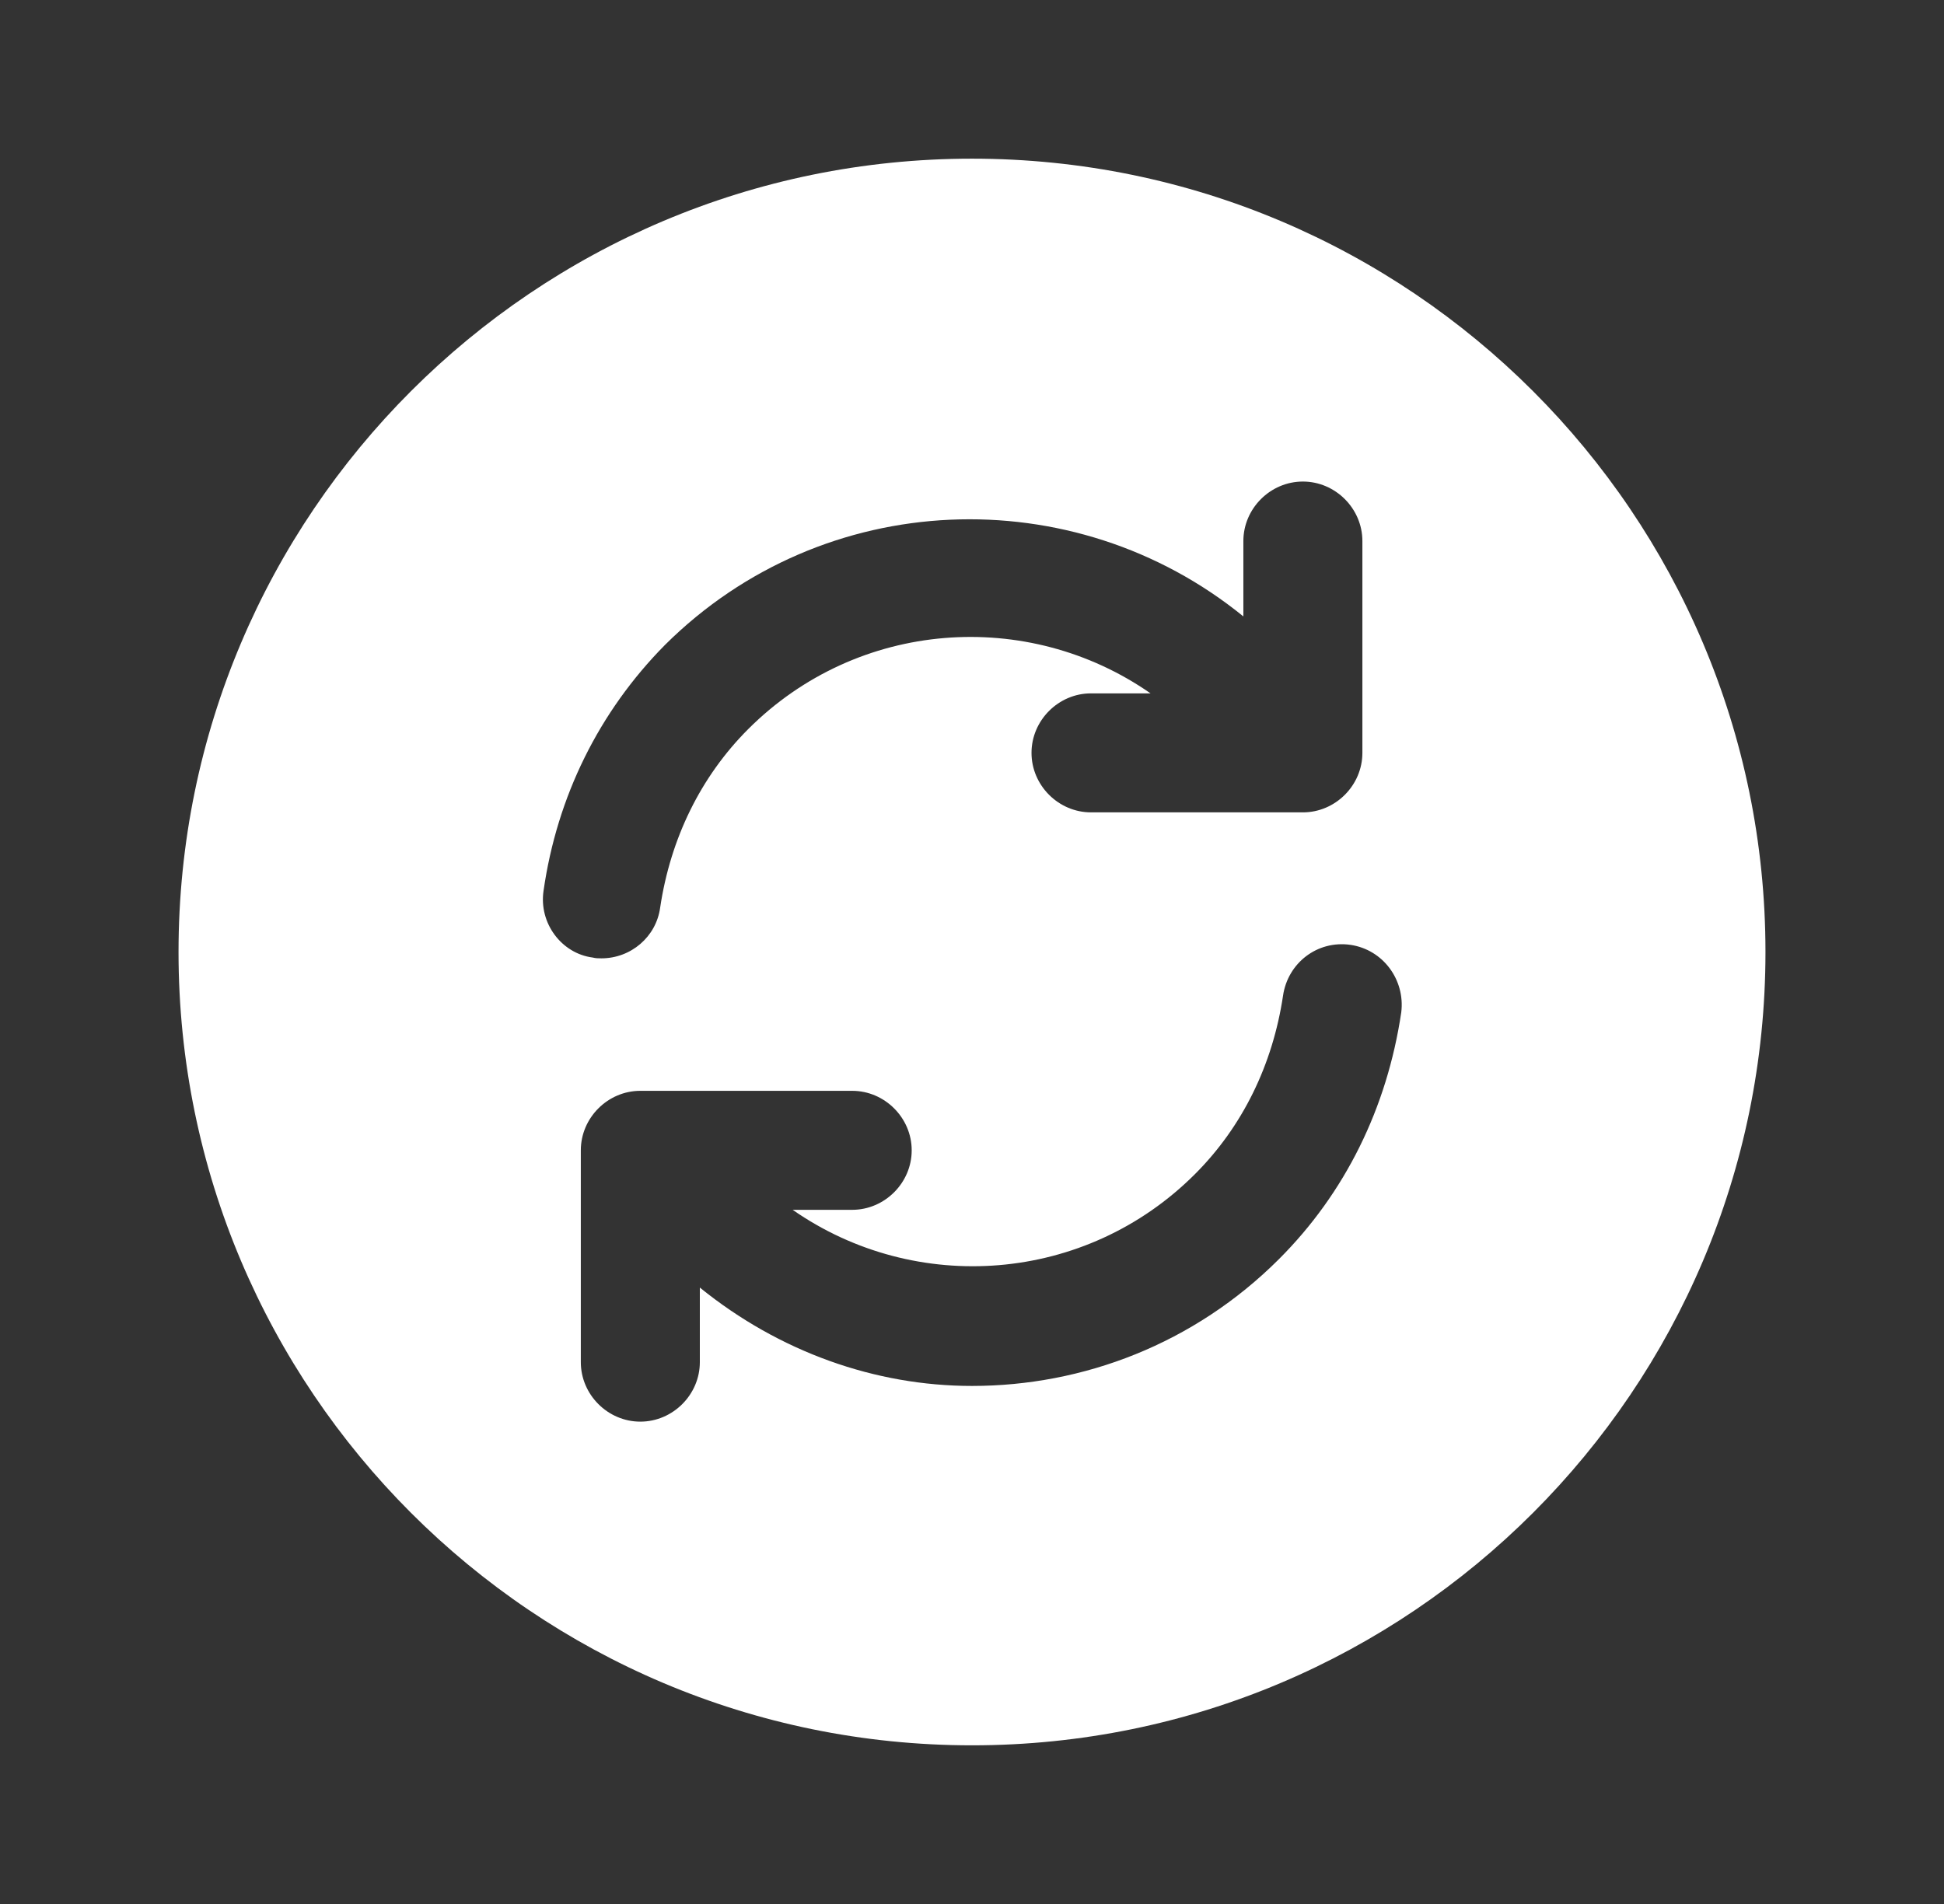 <svg width="49" height="48" viewBox="0 0 49 48" fill="none" xmlns="http://www.w3.org/2000/svg">
<rect x="0" y="0" width="49" height="48" fill="#333333" stroke="none"/>
<path d="M24.5 4C13.46 4 4.5 12.96 4.5 24C4.5 35.04 13.46 44 24.5 44C35.54 44 44.5 35.04 44.5 24C44.5 12.96 35.54 4 24.5 4ZM13.7 22.46C14.04 20.08 15.1 17.94 16.76 16.26C20.76 12.28 27.06 12.06 31.34 15.54V13.64C31.34 12.82 32.02 12.14 32.84 12.14C33.66 12.14 34.34 12.82 34.34 13.64V18.98C34.34 19.8 33.66 20.48 32.84 20.48H27.5C26.68 20.48 26 19.8 26 18.98C26 18.16 26.68 17.48 27.5 17.48H29C25.9 15.32 21.62 15.62 18.86 18.38C17.66 19.58 16.9 21.14 16.64 22.88C16.54 23.62 15.9 24.16 15.16 24.16C15.08 24.16 15.02 24.16 14.94 24.14C14.16 24.04 13.58 23.28 13.7 22.46ZM32.24 31.74C30.1 33.88 27.3 34.94 24.5 34.94C22.06 34.94 19.64 34.08 17.64 32.46V34.34C17.64 35.16 16.96 35.84 16.14 35.84C15.32 35.84 14.64 35.16 14.64 34.34V29C14.64 28.18 15.32 27.5 16.14 27.5H21.48C22.3 27.5 22.98 28.18 22.98 29C22.98 29.82 22.3 30.5 21.48 30.5H19.98C23.08 32.66 27.36 32.36 30.12 29.6C31.32 28.4 32.08 26.84 32.34 25.1C32.46 24.28 33.2 23.7 34.04 23.82C34.86 23.94 35.42 24.7 35.32 25.52C34.96 27.94 33.9 30.08 32.24 31.74Z" fill="white" style="fill:white;fill-opacity:1;"/>
</svg>
